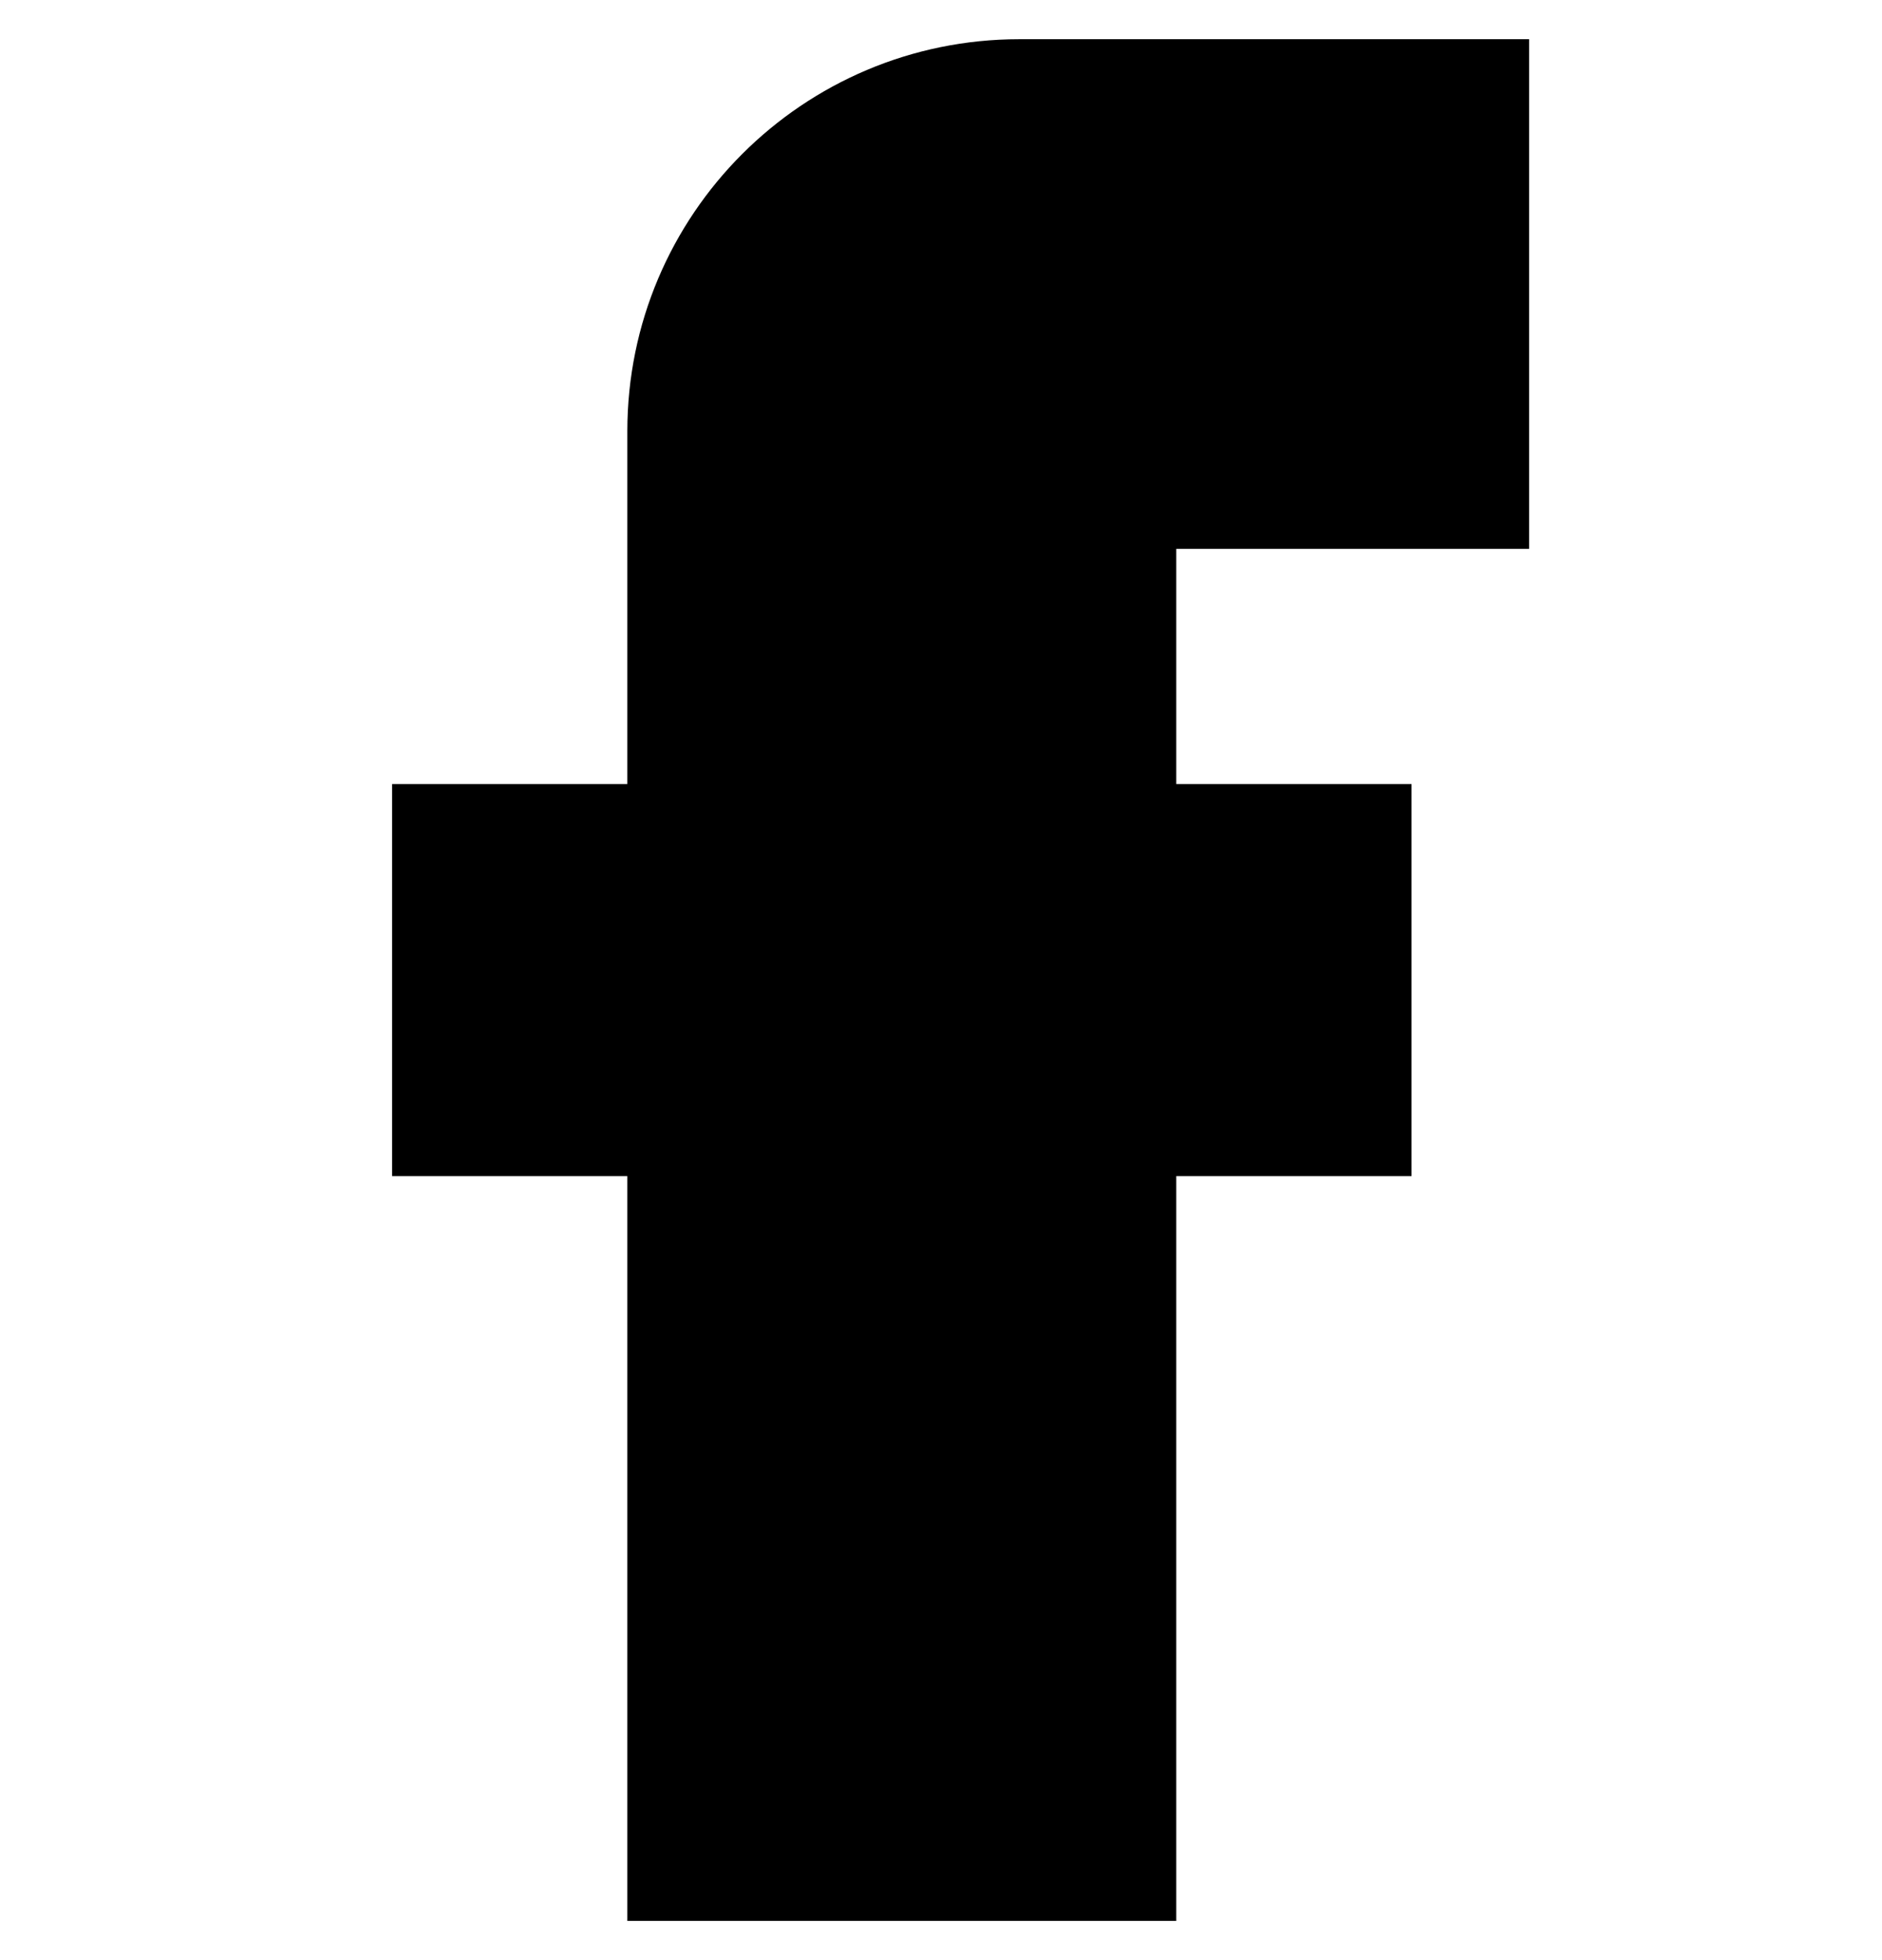 <?xml version="1.0" encoding="UTF-8"?>
<svg xmlns="http://www.w3.org/2000/svg" width="24" height="25" viewBox="0 0 24 25" fill="none">
  <g clip-path="url(#clip0_30_11)">
    <path fill-rule="evenodd" clip-rule="evenodd" d="M13 0.5C10.239 0.5 8 2.739 8 5.5V10H5V15H8V24.5H15V15H18V10H15V7H19.5V0.5H13Z" fill="black"></path>
  </g>
  <defs>
    <clipPath id="clip0_30_11">
      <rect width="24" height="24" fill="white" transform="translate(0 0.5)"></rect>
    </clipPath>
  </defs>
</svg>
